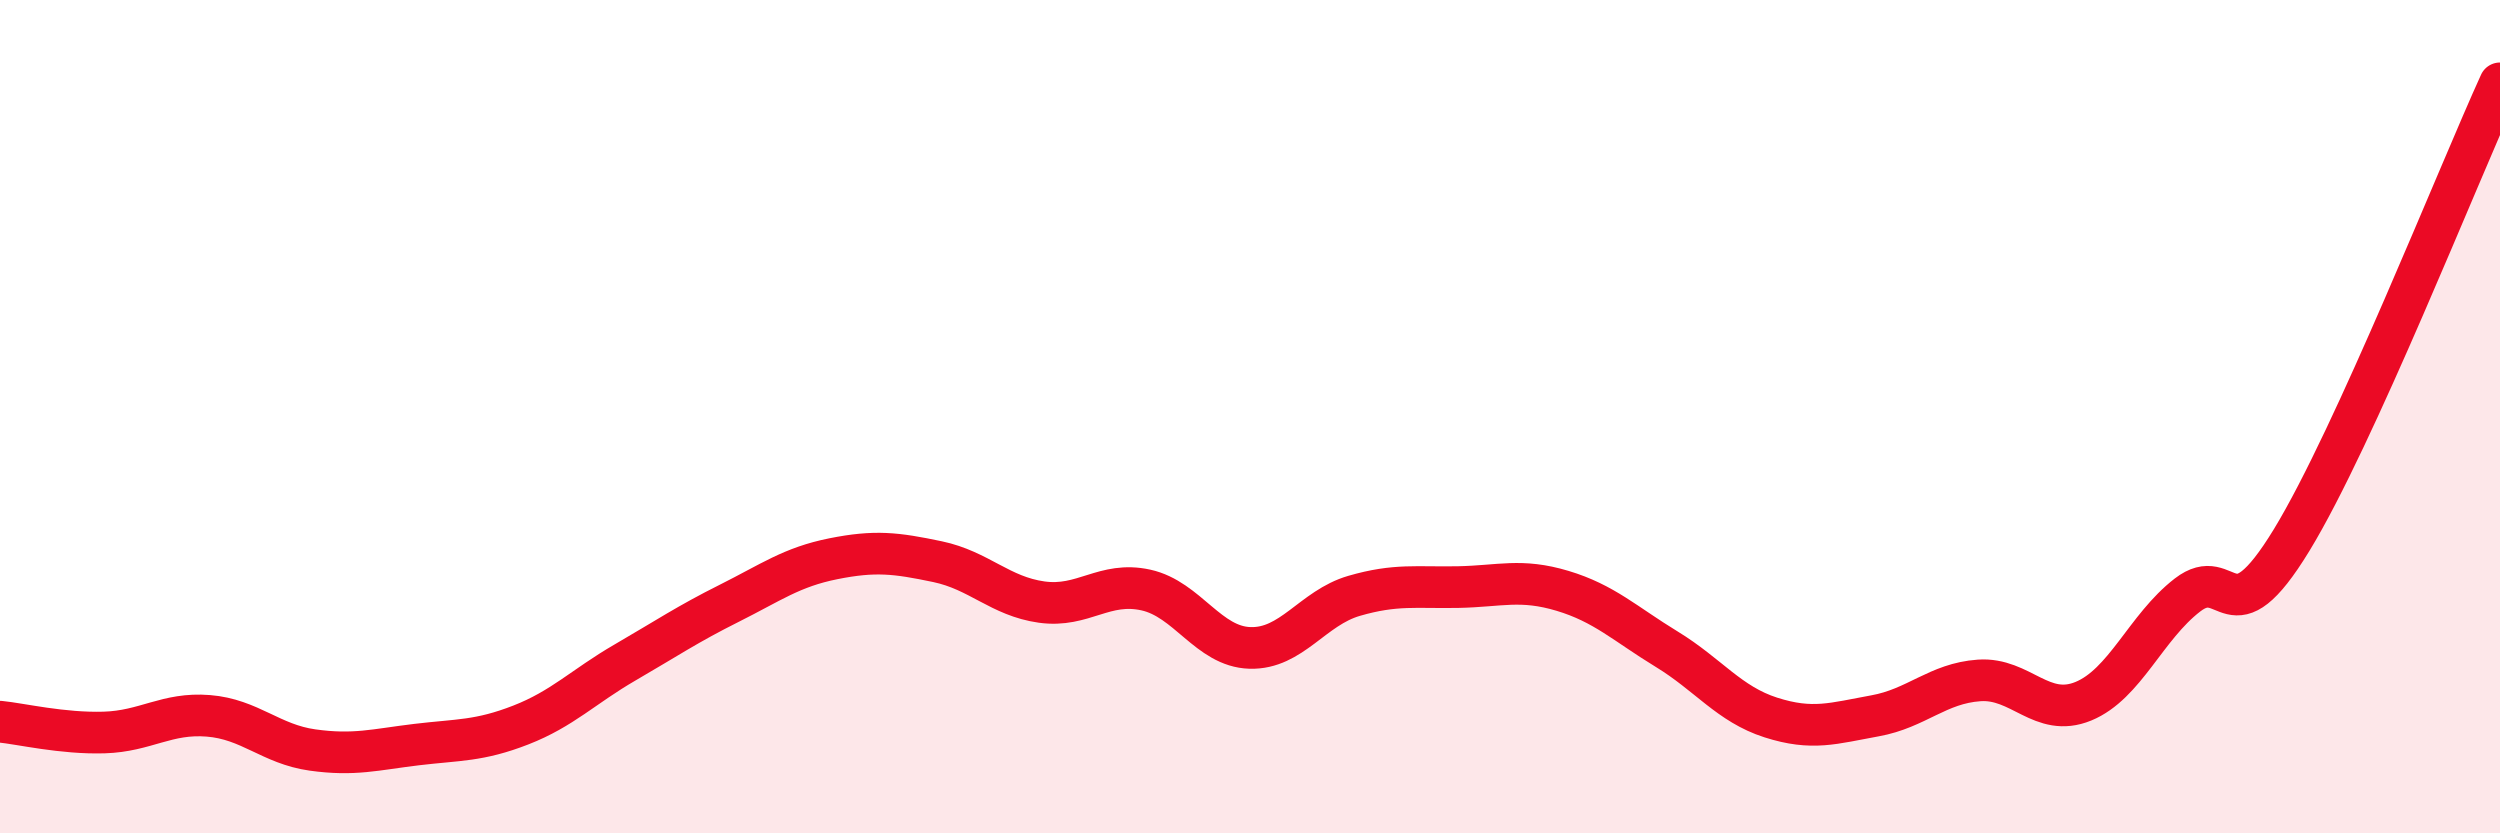 
    <svg width="60" height="20" viewBox="0 0 60 20" xmlns="http://www.w3.org/2000/svg">
      <path
        d="M 0,17.32 C 0.5,17.37 1.5,17.61 2.5,17.58 C 3.5,17.55 4,17.1 5,17.18 C 6,17.26 6.5,17.86 7.5,18 C 8.5,18.14 9,17.99 10,17.87 C 11,17.75 11.5,17.79 12.5,17.4 C 13.5,17.01 14,16.48 15,15.9 C 16,15.32 16.5,14.98 17.5,14.48 C 18.5,13.98 19,13.61 20,13.41 C 21,13.21 21.5,13.27 22.5,13.48 C 23.5,13.69 24,14.31 25,14.45 C 26,14.59 26.5,13.94 27.5,14.16 C 28.5,14.38 29,15.52 30,15.55 C 31,15.58 31.5,14.59 32.5,14.3 C 33.5,14.01 34,14.11 35,14.09 C 36,14.07 36.5,13.88 37.5,14.18 C 38.5,14.48 39,14.97 40,15.58 C 41,16.19 41.5,16.9 42.5,17.22 C 43.5,17.54 44,17.36 45,17.18 C 46,17 46.5,16.4 47.5,16.33 C 48.5,16.26 49,17.24 50,16.83 C 51,16.42 51.5,15.05 52.5,14.28 C 53.5,13.51 53.5,15.42 55,12.96 C 56.5,10.5 59,4.19 60,2L60 20L0 20Z"
        fill="#EB0A25"
        opacity="0.1"
        stroke-linecap="round"
        stroke-linejoin="round"
      />
      <path
        d="M 0,17.32 C 0.5,17.37 1.5,17.61 2.5,17.58 C 3.5,17.55 4,17.1 5,17.18 C 6,17.26 6.5,17.86 7.5,18 C 8.5,18.14 9,17.99 10,17.87 C 11,17.75 11.5,17.79 12.5,17.4 C 13.5,17.01 14,16.48 15,15.9 C 16,15.32 16.5,14.98 17.5,14.48 C 18.5,13.98 19,13.61 20,13.41 C 21,13.21 21.5,13.27 22.5,13.48 C 23.5,13.69 24,14.31 25,14.45 C 26,14.59 26.5,13.94 27.5,14.16 C 28.5,14.38 29,15.52 30,15.55 C 31,15.58 31.5,14.59 32.5,14.3 C 33.5,14.01 34,14.11 35,14.09 C 36,14.07 36.5,13.88 37.5,14.18 C 38.5,14.48 39,14.97 40,15.58 C 41,16.19 41.5,16.9 42.5,17.22 C 43.5,17.54 44,17.36 45,17.18 C 46,17 46.5,16.4 47.5,16.33 C 48.5,16.26 49,17.24 50,16.83 C 51,16.42 51.5,15.05 52.5,14.28 C 53.5,13.51 53.5,15.42 55,12.96 C 56.5,10.5 59,4.19 60,2"
        stroke="#EB0A25"
        stroke-width="1"
        fill="none"
        stroke-linecap="round"
        stroke-linejoin="round"
      />
    </svg>
  